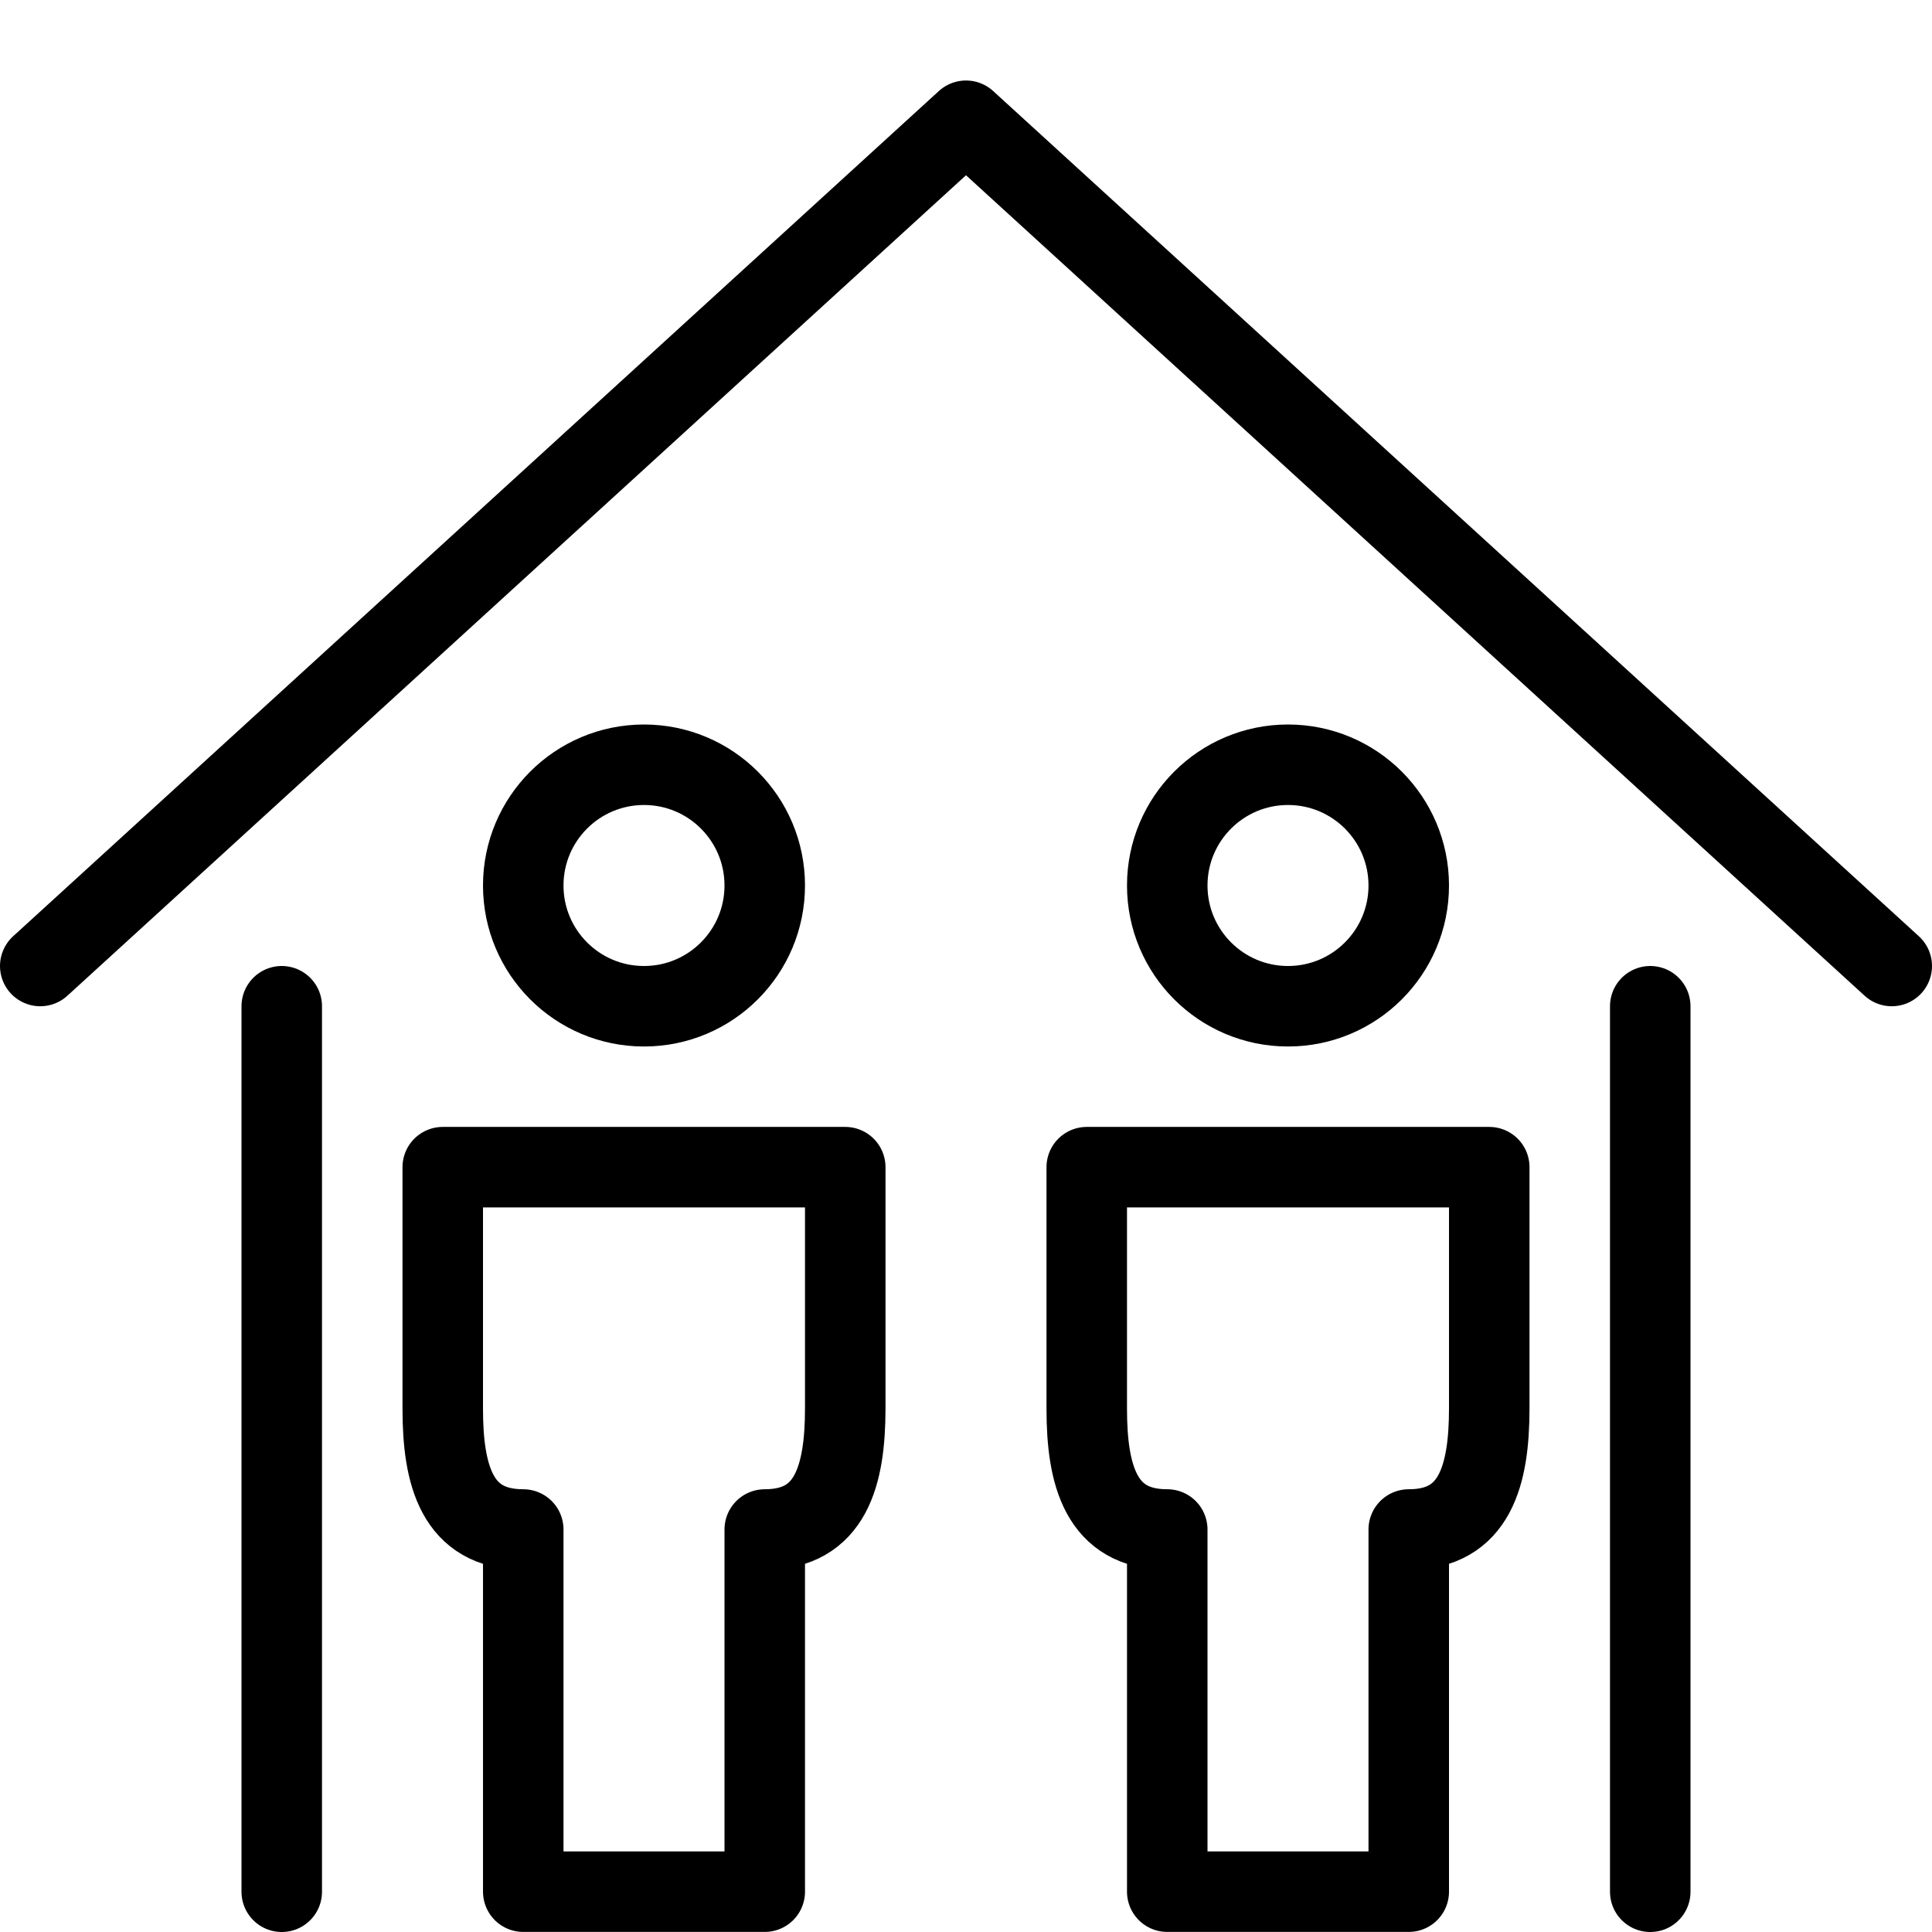<?xml version="1.0" encoding="utf-8"?>
<!-- Generator: Adobe Illustrator 16.0.3, SVG Export Plug-In . SVG Version: 6.00 Build 0)  -->
<!DOCTYPE svg PUBLIC "-//W3C//DTD SVG 1.1//EN" "http://www.w3.org/Graphics/SVG/1.1/DTD/svg11.dtd">
<svg version="1.1" xmlns="http://www.w3.org/2000/svg" xmlns:xlink="http://www.w3.org/1999/xlink" x="0px" y="0px" width="24px"
	 height="24px" viewBox="0 0 24 24" enable-background="new 0 0 24 24" xml:space="preserve">
<g id="Outline_Icons_1_">
	<g id="Outline_Icons">
		<g>
			<path fill="none" stroke="#000000" stroke-linejoin="round" stroke-miterlimit="10" d="M5.5,14.499V17.5c0,0.824,0.175,1.5,1,1.5
				v4.499h3V19c0.824,0,0.999-0.677,1-1.5v-3.001H5.5z"/>
			<circle fill="none" stroke="#000000" stroke-linejoin="round" stroke-miterlimit="10" cx="8" cy="11" r="1.5"/>
			<path fill="none" stroke="#000000" stroke-linejoin="round" stroke-miterlimit="10" d="M13.5,14.499V17.5
				c0,0.824,0.175,1.5,1,1.5v4.499h3V19c0.824,0,0.999-0.677,1-1.5v-3.001H13.5z"/>
			<circle fill="none" stroke="#000000" stroke-linejoin="round" stroke-miterlimit="10" cx="16" cy="11" r="1.5"/>
			
				<line fill="none" stroke="#000000" stroke-linecap="round" stroke-linejoin="round" stroke-miterlimit="10" x1="3.5" y1="12.5" x2="3.5" y2="23.5"/>
			
				<line fill="none" stroke="#000000" stroke-linecap="round" stroke-linejoin="round" stroke-miterlimit="10" x1="20.5" y1="12.5" x2="20.5" y2="23.5"/>
			<polyline fill="none" stroke="#000000" stroke-linecap="round" stroke-linejoin="round" stroke-miterlimit="10" points="0.5,12 
				12,1.5 23.5,12 			"/>
		</g>
	</g>
	<g id="New_icons_1_">
	</g>
</g>
<g id="Invisible_Shape">
	<rect fill="none" width="24" height="24"/>
</g>
</svg>
